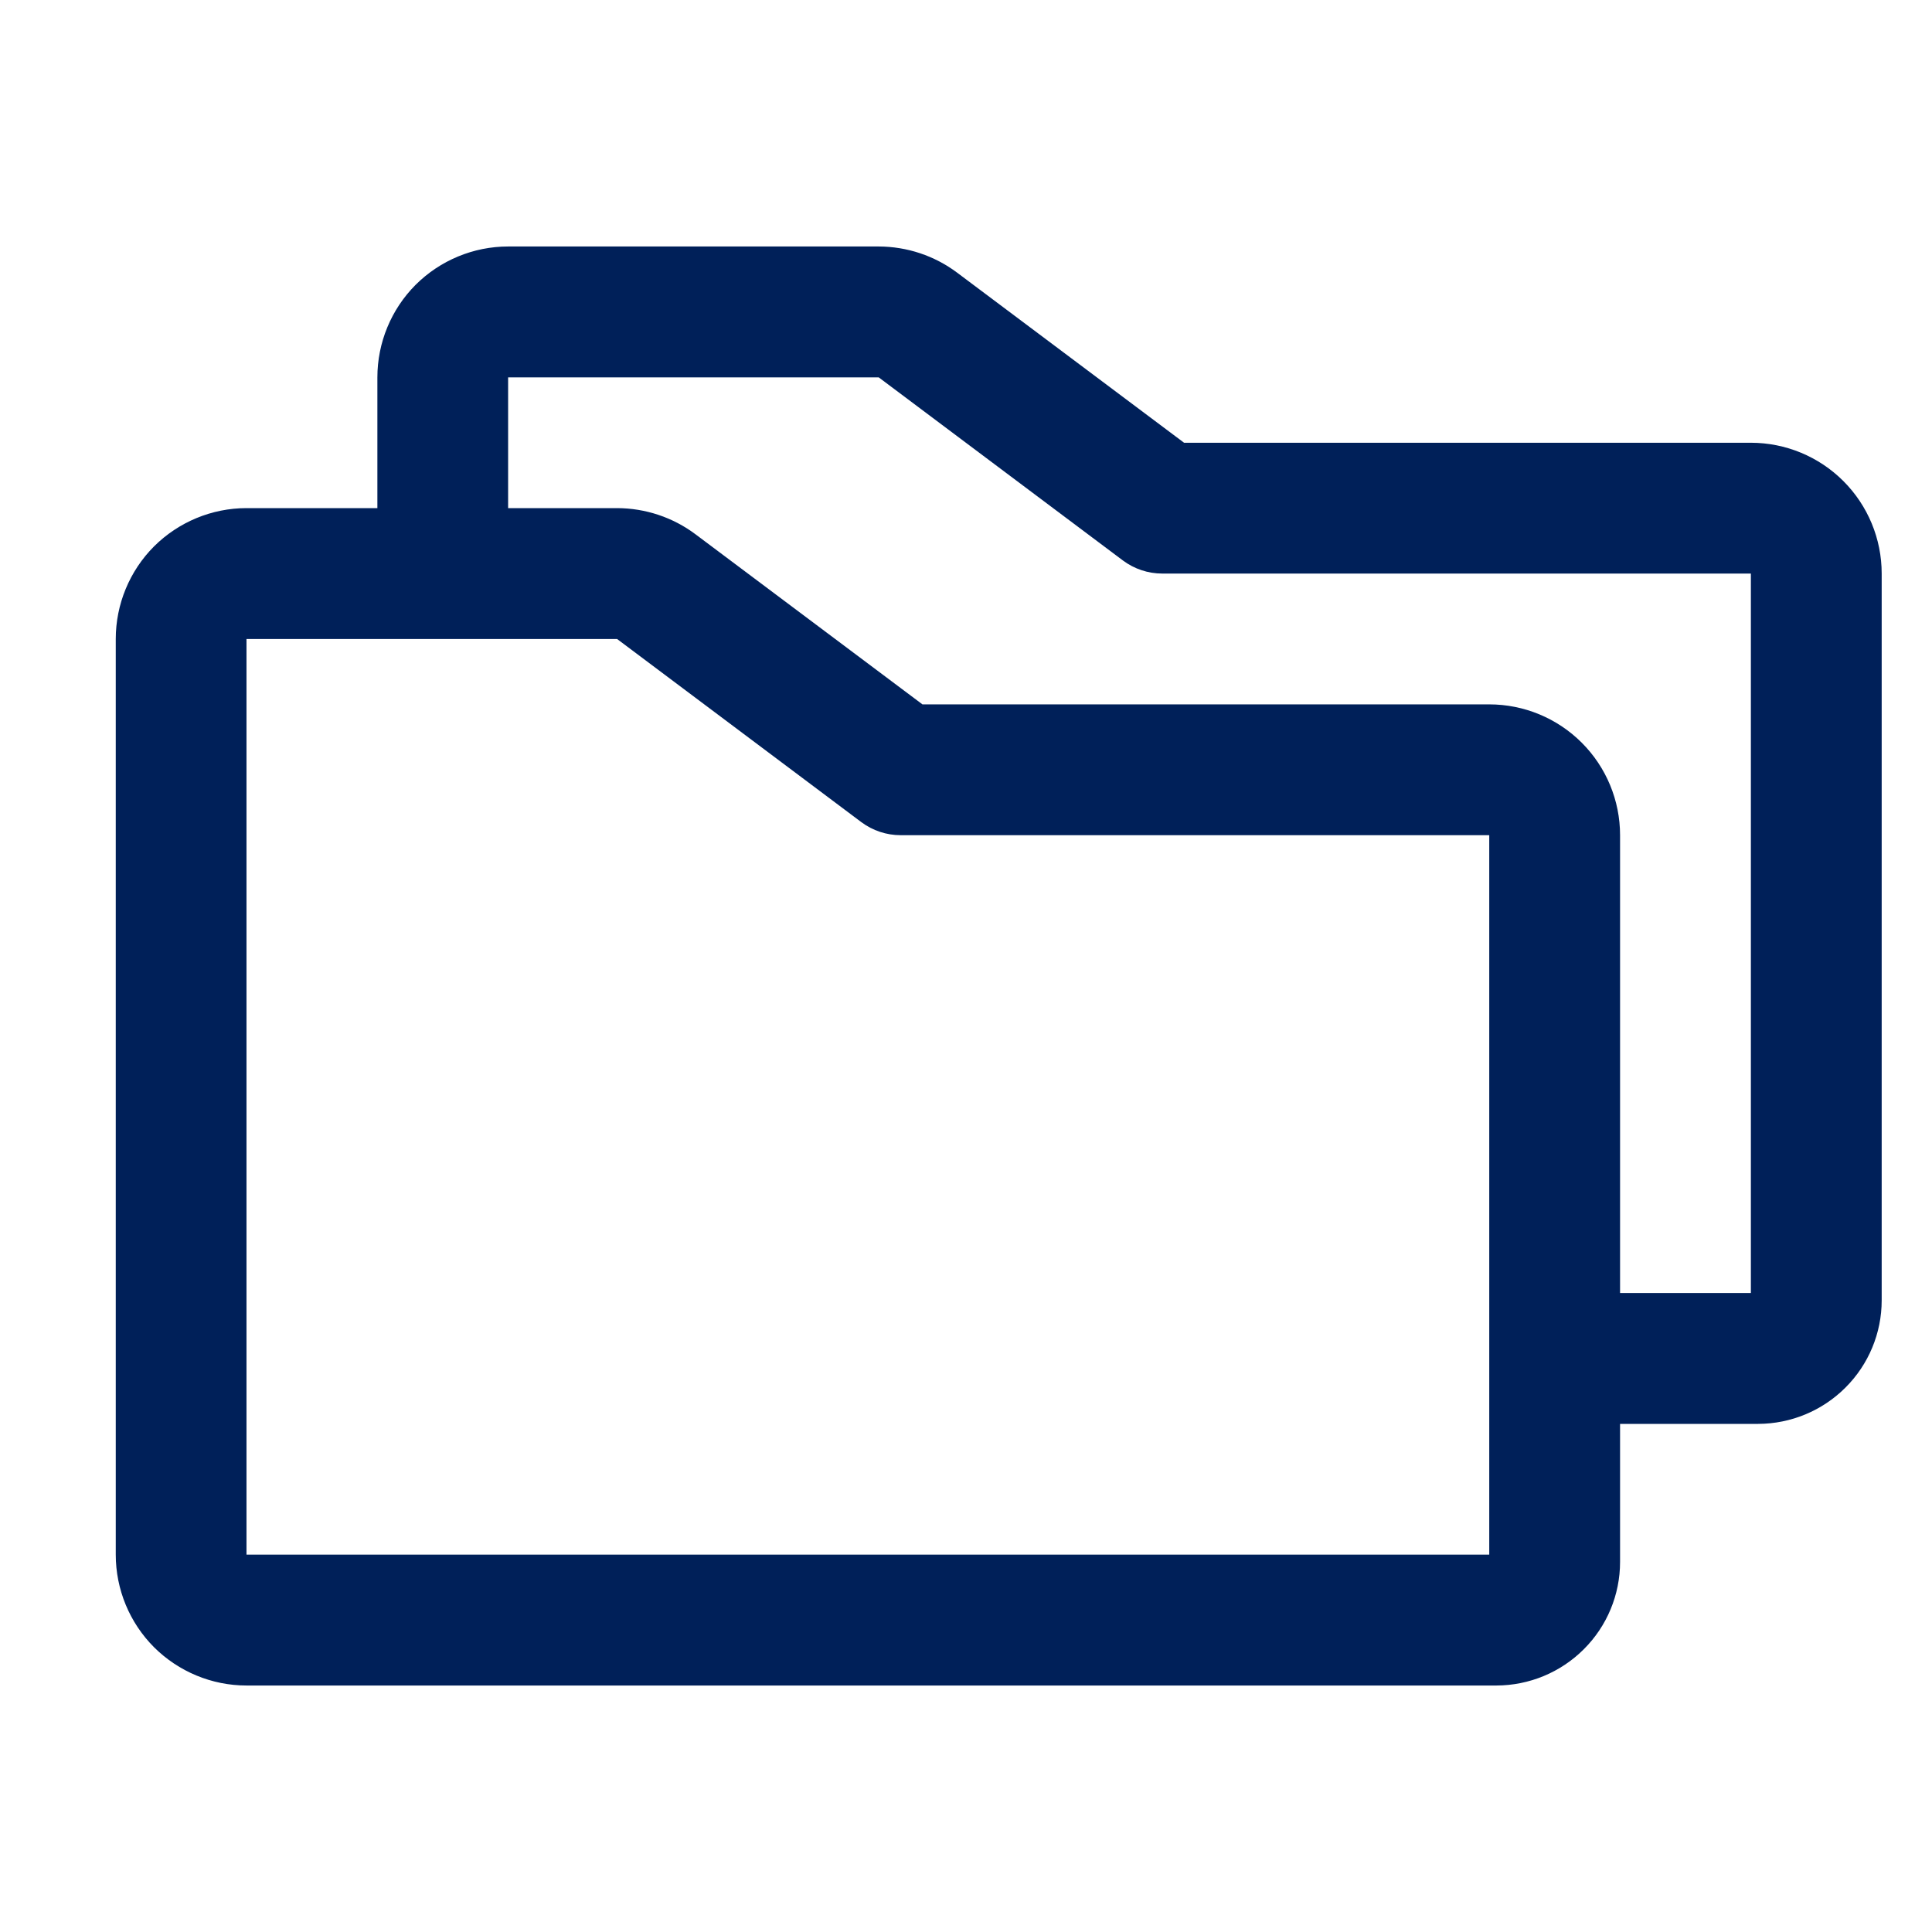 <svg width="24" height="24" viewBox="0 0 24 24" fill="none" xmlns="http://www.w3.org/2000/svg">
<g clip-path="url(#clip0_10_105)">
<path d="M21.75 5.5H14.709L11.891 3.388C11.61 3.177 11.268 3.063 10.916 3.062H6.312C5.882 3.062 5.468 3.234 5.163 3.538C4.859 3.843 4.688 4.257 4.688 4.688V6.312H3.062C2.632 6.312 2.218 6.484 1.913 6.788C1.609 7.093 1.438 7.507 1.438 7.938V19.312C1.438 19.744 1.609 20.157 1.913 20.462C2.218 20.766 2.632 20.938 3.062 20.938H18.59C18.997 20.937 19.387 20.775 19.675 20.487C19.963 20.2 20.125 19.81 20.125 19.403V17.688H21.84C22.247 17.687 22.637 17.525 22.925 17.237C23.213 16.95 23.375 16.56 23.375 16.153V7.125C23.375 6.694 23.204 6.281 22.899 5.976C22.594 5.671 22.181 5.5 21.75 5.5ZM18.5 19.312H3.062V7.938H7.666L10.7 10.213C10.841 10.318 11.012 10.375 11.188 10.375H18.5V19.312ZM21.75 16.062H20.125V10.375C20.125 9.944 19.954 9.531 19.649 9.226C19.344 8.921 18.931 8.75 18.5 8.75H11.459L8.641 6.638C8.36 6.427 8.018 6.313 7.666 6.312H6.312V4.688H10.916L13.95 6.963C14.091 7.068 14.262 7.125 14.438 7.125H21.75V16.062Z" fill="#002059"/>
</g>
<defs>
<clipPath id="clip0_10_105">
<rect width="24" height="24" fill="white"/>
</clipPath>
</defs>
</svg>
